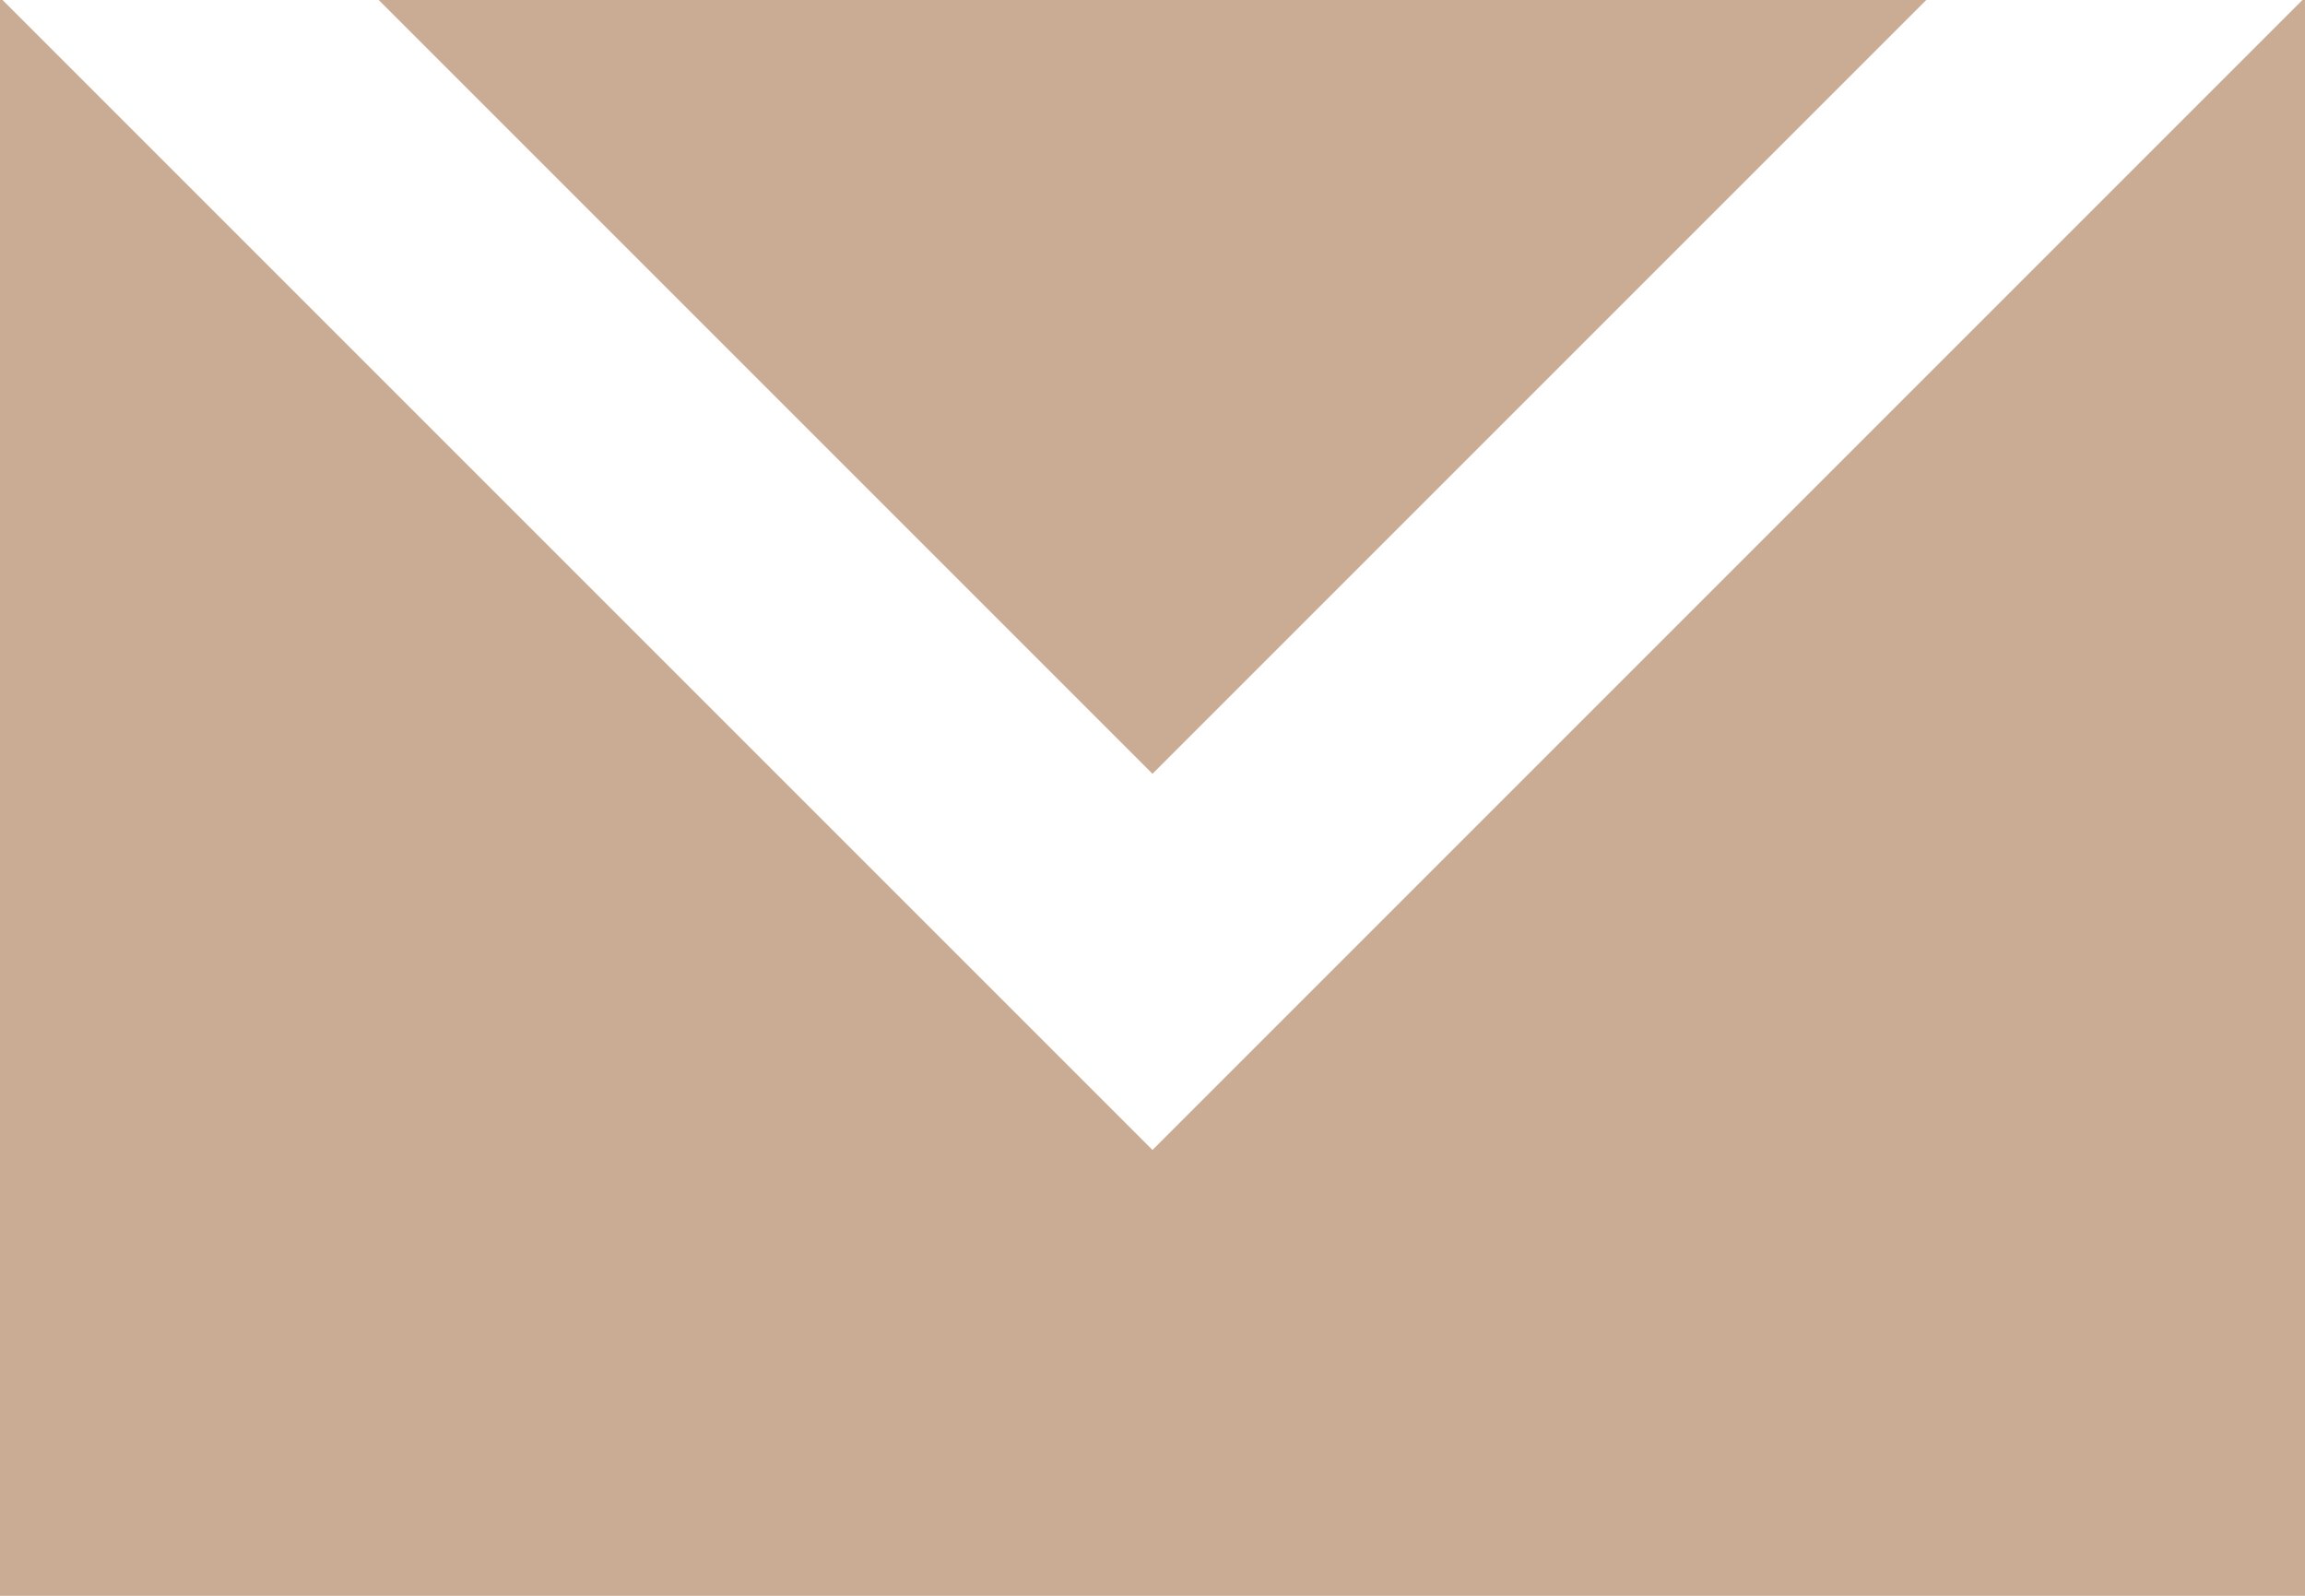 <svg xmlns="http://www.w3.org/2000/svg" width="26" height="18" viewBox="0 0 26 18">
  <g id="Group_5700" data-name="Group 5700" transform="translate(0)">
    <path id="Path_42171" data-name="Path 42171" d="M25.971,0,13,12.971,4.515,4.486.029,0H0V18H26V0Z" fill="#caac95"/>
    <path id="Path_42172" data-name="Path 42172" d="M4.272,0,13,8.728,21.728,0Z" fill="#caac95"/>
  </g>
</svg>
